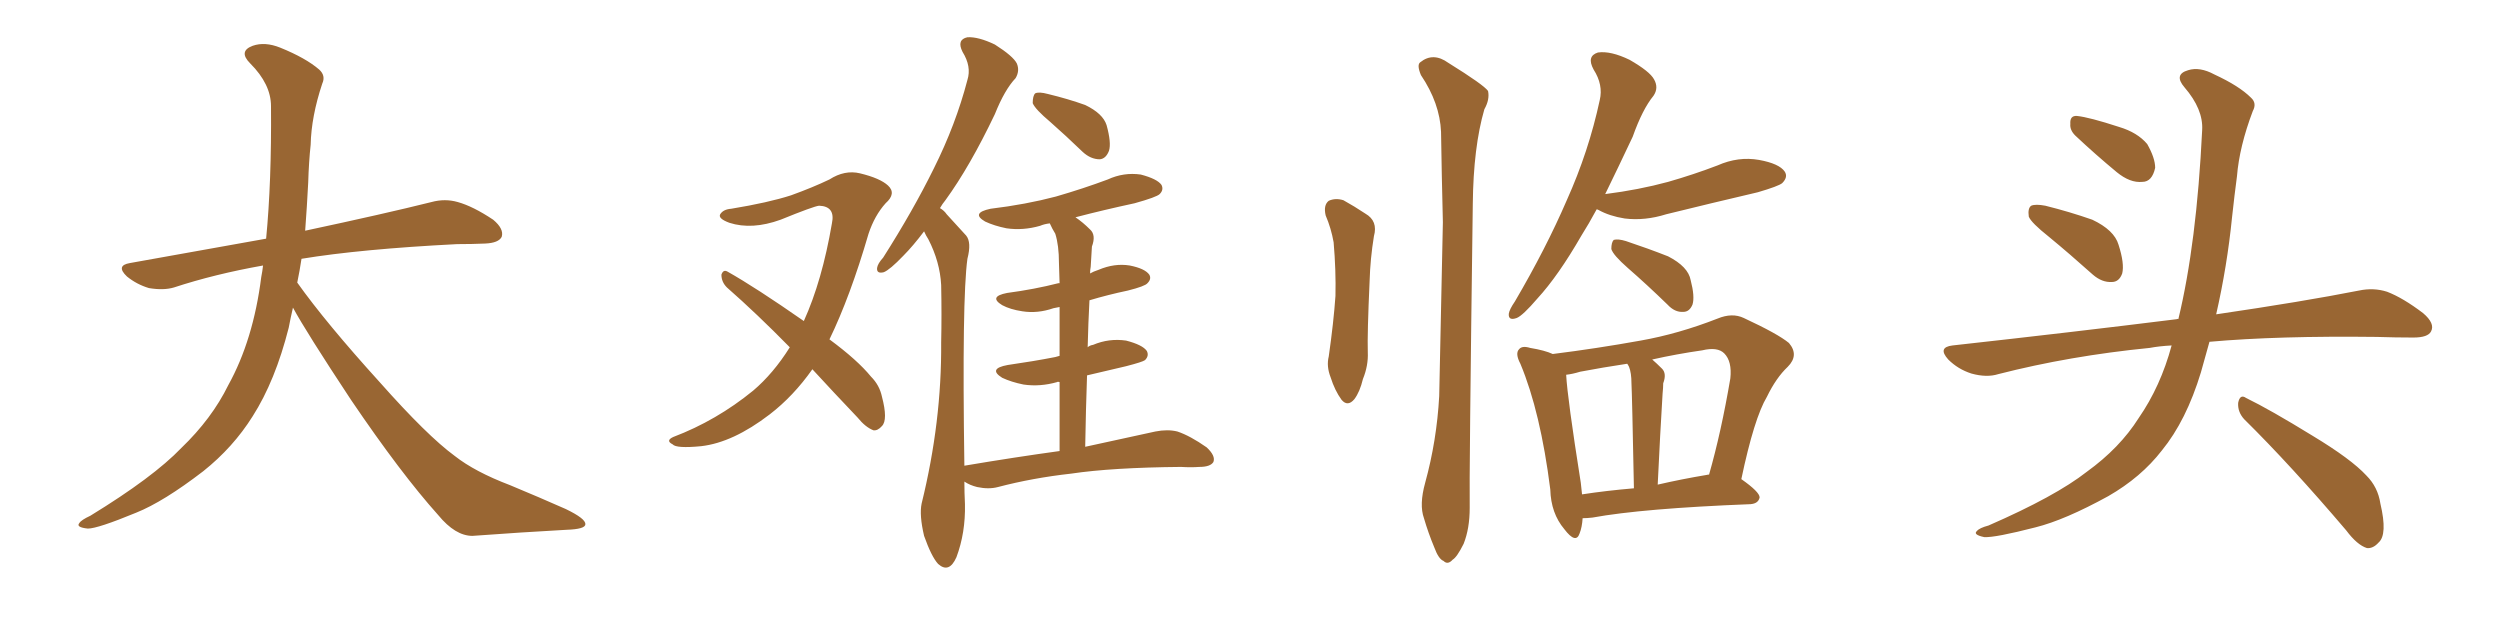 <svg xmlns="http://www.w3.org/2000/svg" xmlns:xlink="http://www.w3.org/1999/xlink" width="600" height="150"><path fill="#996633" padding="10" d="M70.31 73.83L70.31 73.83L70.31 73.83Q69.73 76.32 69.29 78.66L69.29 78.66Q66.06 91.41 60.64 99.90L60.64 99.90Q55.96 107.37 48.78 113.09L48.78 113.09Q39.26 120.41 32.67 123.05L32.67 123.05Q23.44 126.86 21.09 126.86L21.09 126.86Q18.16 126.56 19.04 125.54L19.04 125.54Q19.48 124.80 21.68 123.78L21.68 123.78Q36.77 114.55 43.51 107.52L43.51 107.52Q50.83 100.49 54.79 92.43L54.79 92.43Q60.79 81.59 62.70 66.50L62.70 66.50Q62.99 65.04 63.13 63.72L63.13 63.72Q51.56 65.77 41.75 68.99L41.75 68.99Q39.26 69.73 35.74 69.14L35.74 69.14Q32.81 68.26 30.47 66.36L30.47 66.36Q27.69 63.72 31.20 63.13L31.20 63.13Q48.49 60.06 63.87 57.28L63.87 57.28Q65.19 43.65 65.04 25.49L65.04 25.49Q65.04 20.21 60.06 15.23L60.06 15.23Q57.13 12.30 60.64 10.99L60.64 10.99Q63.57 9.96 67.24 11.43L67.24 11.43Q73.39 13.92 76.61 16.70L76.61 16.70Q78.22 18.16 77.34 20.07L77.34 20.07Q74.71 27.98 74.56 34.72L74.56 34.72Q74.12 38.82 73.97 43.80L73.97 43.80Q73.68 49.51 73.24 55.37L73.24 55.37Q92.43 51.27 103.56 48.49L103.56 48.49Q106.79 47.61 109.86 48.49L109.86 48.49Q113.53 49.51 118.36 52.73L118.36 52.73Q121.00 54.93 120.41 56.84L120.41 56.84Q119.68 58.30 116.46 58.45L116.46 58.45Q113.23 58.59 109.72 58.59L109.72 58.59Q86.57 59.77 72.36 62.11L72.36 62.11Q71.92 65.04 71.34 67.82L71.34 67.82Q78.22 77.49 91.11 91.70L91.11 91.70Q102.54 104.59 109.13 109.42L109.13 109.42Q113.96 113.23 122.46 116.46L122.46 116.46Q129.49 119.38 135.79 122.17L135.79 122.17Q140.63 124.51 140.48 125.83L140.48 125.83Q140.48 127.00 135.94 127.15L135.94 127.15Q125.39 127.73 113.38 128.61L113.38 128.61Q109.28 128.61 105.18 123.63L105.18 123.63Q96.24 113.67 84.23 95.95L84.23 95.95Q73.39 79.54 70.31 73.83ZM194.97 88.62L194.97 88.62Q190.43 95.07 184.72 99.46L184.72 99.46Q175.93 106.20 168.31 107.08L168.31 107.08Q162.30 107.67 161.43 106.64L161.43 106.64Q159.67 105.76 161.57 104.88L161.57 104.88Q171.97 100.93 180.76 93.75L180.76 93.75Q185.60 89.65 189.55 83.35L189.55 83.35Q181.64 75.29 174.46 68.99L174.46 68.99Q173.14 67.68 173.14 65.92L173.14 65.92Q173.58 64.60 174.61 65.19L174.61 65.19Q181.35 68.99 192.92 77.05L192.92 77.05Q197.31 67.38 199.66 53.61L199.66 53.61Q200.54 49.51 196.58 49.37L196.58 49.37Q195.26 49.51 187.35 52.73L187.35 52.73Q180.47 55.22 175.05 53.47L175.05 53.47Q172.27 52.44 172.85 51.42L172.85 51.42Q173.58 50.24 175.49 50.10L175.49 50.10Q184.42 48.63 189.84 46.88L189.84 46.88Q195.12 44.97 199.07 43.07L199.07 43.07Q202.73 40.72 206.40 41.60L206.40 41.60Q211.23 42.77 213.13 44.53L213.13 44.53Q215.19 46.44 212.55 48.78L212.55 48.78Q209.91 51.71 208.45 56.10L208.45 56.10Q204.05 71.19 199.07 81.45L199.07 81.45Q205.81 86.43 209.03 90.38L209.03 90.38Q211.08 92.43 211.67 95.21L211.67 95.21Q213.13 100.78 211.67 102.25L211.67 102.25Q210.64 103.42 209.62 103.27L209.62 103.27Q207.71 102.54 205.81 100.20L205.81 100.20Q199.95 94.04 194.97 88.62ZM252.10 29.30L252.10 29.30Q248.44 26.22 247.85 24.76L247.85 24.76Q247.85 23.00 248.44 22.41L248.44 22.41Q249.32 21.97 251.51 22.56L251.51 22.56Q256.35 23.73 260.45 25.20L260.45 25.20Q264.70 27.25 265.58 30.03L265.58 30.03Q266.75 34.28 266.16 36.18L266.16 36.18Q265.43 38.09 263.96 38.23L263.96 38.23Q261.77 38.23 259.86 36.47L259.86 36.47Q255.76 32.52 252.10 29.30ZM254.30 108.25L254.30 108.25L254.30 108.25Q254.30 98.88 254.30 91.70L254.30 91.70Q253.86 91.55 253.71 91.70L253.71 91.70Q249.61 92.87 245.65 92.29L245.65 92.29Q242.72 91.70 240.53 90.67L240.53 90.67Q237.01 88.48 241.85 87.60L241.85 87.60Q248.00 86.72 253.27 85.69L253.27 85.69Q253.71 85.55 254.30 85.40L254.30 85.40Q254.30 78.22 254.30 73.68L254.30 73.68Q253.42 73.83 252.83 73.97L252.83 73.97Q249.02 75.29 245.36 74.71L245.36 74.71Q242.43 74.27 240.53 73.24L240.53 73.24Q237.16 71.19 241.70 70.31L241.70 70.31Q248.29 69.43 254.00 67.97L254.00 67.97Q254.15 67.97 254.30 67.97L254.30 67.97Q254.15 64.16 254.15 63.13L254.15 63.13Q254.15 58.89 253.27 56.10L253.27 56.10Q252.54 54.93 251.95 53.61L251.95 53.61Q250.63 53.76 249.61 54.20L249.61 54.20Q245.51 55.37 241.55 54.79L241.55 54.79Q238.62 54.20 236.43 53.17L236.43 53.17Q232.91 51.12 237.74 50.10L237.74 50.10Q246.24 49.07 253.42 47.17L253.42 47.17Q260.01 45.26 265.87 43.07L265.87 43.07Q269.68 41.31 273.78 41.89L273.78 41.89Q277.73 42.92 278.76 44.38L278.76 44.38Q279.35 45.56 278.32 46.58L278.32 46.58Q277.59 47.31 272.31 48.78L272.31 48.78Q264.84 50.39 258.11 52.15L258.11 52.15Q259.86 53.32 261.62 55.08L261.62 55.08Q263.09 56.40 262.06 59.18L262.06 59.18Q261.91 61.23 261.77 64.01L261.77 64.01Q261.62 64.75 261.62 65.63L261.62 65.63Q262.35 65.19 263.67 64.75L263.67 64.75Q267.48 63.13 271.14 63.72L271.14 63.72Q274.80 64.45 275.83 65.92L275.83 65.92Q276.42 66.94 275.39 67.97L275.39 67.97Q274.80 68.70 270.70 69.73L270.70 69.73Q265.87 70.75 261.47 72.07L261.47 72.07Q261.18 77.49 261.04 83.35L261.04 83.35Q261.47 82.91 262.35 82.76L262.35 82.76Q266.16 81.15 270.26 81.74L270.26 81.74Q274.22 82.76 275.24 84.23L275.24 84.23Q275.83 85.40 274.80 86.43L274.80 86.43Q274.22 86.87 270.26 87.89L270.26 87.89Q265.43 89.06 260.89 90.09L260.89 90.09Q260.60 98.29 260.45 107.23L260.45 107.23Q270.70 105.03 277.29 103.56L277.29 103.56Q280.22 102.98 282.57 103.56L282.57 103.56Q285.64 104.59 289.60 107.37L289.60 107.37Q291.80 109.42 291.21 110.89L291.21 110.89Q290.48 112.06 287.84 112.06L287.84 112.06Q285.79 112.21 283.45 112.06L283.45 112.06Q266.89 112.21 257.08 113.67L257.08 113.67Q247.85 114.70 239.50 116.89L239.50 116.89Q237.30 117.48 234.52 116.89L234.52 116.89Q232.76 116.46 231.45 115.58L231.45 115.58Q231.45 118.21 231.59 121.00L231.59 121.00Q231.74 127.88 229.54 133.74L229.54 133.74Q227.78 137.70 225.15 135.35L225.15 135.35Q223.54 133.59 221.78 128.61L221.78 128.61Q220.61 123.63 221.19 120.85L221.19 120.85Q226.03 101.22 225.88 82.18L225.88 82.18Q226.03 75.59 225.88 68.41L225.88 68.41Q225.59 62.84 222.80 57.42L222.80 57.42Q222.22 56.54 221.78 55.52L221.78 55.52Q219.14 59.03 216.80 61.38L216.80 61.38Q213.57 64.75 212.11 65.33L212.11 65.33Q210.35 65.77 210.50 64.31L210.50 64.31Q210.64 63.28 211.96 61.82L211.96 61.82Q219.14 50.54 224.12 40.43L224.12 40.43Q229.39 29.88 232.18 19.19L232.18 19.19Q233.20 15.97 231.01 12.45L231.01 12.45Q229.54 9.52 232.18 8.94L232.18 8.94Q234.81 8.79 238.77 10.69L238.77 10.69Q243.16 13.48 244.04 15.23L244.04 15.23Q244.78 16.99 243.75 18.75L243.75 18.75Q241.11 21.53 238.77 27.39L238.77 27.39Q232.76 39.99 226.90 48.05L226.90 48.05Q226.17 48.93 225.59 49.95L225.59 49.95Q226.61 50.54 227.20 51.42L227.20 51.42Q229.10 53.47 231.88 56.54L231.88 56.54Q233.20 58.15 232.18 62.11L232.18 62.11Q230.86 71.63 231.45 111.77L231.45 111.77Q243.60 109.72 254.30 108.25ZM318.16 51.71L318.16 51.71Q317.58 49.22 318.90 48.19L318.90 48.19Q320.51 47.46 322.41 48.05L322.41 48.05Q325.05 49.51 327.69 51.27L327.69 51.27Q330.76 53.03 329.74 56.69L329.74 56.69Q328.86 62.11 328.71 67.38L328.71 67.38Q328.13 80.13 328.27 84.52L328.27 84.52Q328.42 87.74 327.10 90.97L327.10 90.97Q326.37 94.04 325.05 95.80L325.05 95.80Q323.44 97.71 321.97 95.95L321.97 95.95Q320.36 93.75 319.34 90.53L319.34 90.53Q318.31 87.89 318.90 85.55L318.90 85.55Q320.07 77.34 320.51 71.04L320.51 71.04Q320.65 64.89 320.07 58.15L320.07 58.15Q319.48 54.79 318.16 51.71ZM342.04 115.87L342.04 115.87Q344.82 105.76 345.41 95.07L345.41 95.07Q345.85 73.24 346.29 53.32L346.29 53.32Q346.00 41.75 345.85 31.64L345.85 31.64Q345.56 24.76 341.02 18.02L341.02 18.02Q339.99 15.53 340.87 14.94L340.87 14.94Q343.95 12.45 347.61 15.09L347.61 15.09Q356.10 20.36 357.13 21.83L357.13 21.83Q357.57 23.88 356.25 26.22L356.25 26.22Q353.61 35.30 353.47 48.93L353.47 48.93Q352.59 114.70 352.73 121.88L352.73 121.88Q352.73 126.86 351.27 130.52L351.27 130.52Q349.66 133.74 348.63 134.33L348.63 134.33Q347.46 135.64 346.44 134.62L346.44 134.62Q345.26 134.18 344.24 131.40L344.24 131.40Q342.77 127.88 341.75 124.37L341.75 124.37Q340.58 121.14 342.04 115.87ZM383.20 50.24L383.20 50.24Q381.30 53.76 379.54 56.54L379.54 56.54Q373.97 66.21 368.99 71.63L368.99 71.63Q365.48 75.73 364.01 76.32L364.01 76.32Q361.96 77.05 362.11 75.29L362.11 75.29Q362.26 74.27 363.57 72.36L363.57 72.36Q371.04 59.62 376.03 48.05L376.03 48.05Q381.30 36.33 383.94 24.02L383.94 24.02Q384.81 20.36 382.47 16.70L382.47 16.70Q380.71 13.48 383.50 12.60L383.50 12.60Q386.57 12.16 391.11 14.36L391.11 14.36Q395.95 17.14 396.97 19.04L396.97 19.04Q398.14 21.09 396.83 23.00L396.83 23.00Q394.19 26.22 391.85 32.81L391.85 32.81Q388.33 40.28 385.25 46.58L385.25 46.58Q393.31 45.56 400.34 43.65L400.34 43.65Q406.49 41.89 412.21 39.70L412.21 39.70Q417.19 37.50 422.17 38.38L422.17 38.38Q427.00 39.26 428.32 41.16L428.32 41.16Q429.20 42.48 427.73 43.95L427.73 43.95Q426.86 44.68 421.88 46.14L421.88 46.14Q410.60 48.78 399.90 51.42L399.90 51.42Q394.78 53.03 389.94 52.44L389.94 52.44Q386.28 51.86 383.64 50.39L383.64 50.39Q383.35 50.24 383.20 50.24ZM390.67 64.31L390.67 64.31Q387.16 61.23 386.72 59.77L386.72 59.77Q386.72 58.15 387.30 57.57L387.30 57.57Q388.33 57.28 390.23 57.86L390.23 57.86Q395.51 59.62 400.34 61.52L400.34 61.52Q405.18 64.01 405.76 67.24L405.76 67.24Q406.79 71.19 406.20 73.10L406.20 73.10Q405.47 74.85 404.00 74.85L404.00 74.85Q401.95 75 400.20 73.10L400.20 73.10Q395.21 68.26 390.67 64.31ZM379.83 124.37L379.83 124.37Q379.69 126.56 379.10 128.03L379.10 128.03Q378.22 130.66 375.44 127.00L375.44 127.00Q372.22 123.19 372.07 117.48L372.07 117.48Q369.73 98.88 364.89 87.30L364.89 87.30Q363.57 84.81 364.60 83.79L364.60 83.79Q365.33 82.91 367.24 83.50L367.24 83.50Q370.75 84.08 372.66 84.96L372.66 84.96Q383.20 83.64 393.75 81.74L393.75 81.74Q402.83 80.13 412.21 76.46L412.21 76.46Q415.72 75 418.51 76.32L418.51 76.32Q426.71 80.13 429.35 82.32L429.35 82.32Q431.84 85.25 429.05 88.04L429.05 88.04Q426.27 90.67 424.07 95.21L424.07 95.21Q421.00 100.34 417.92 114.99L417.92 114.99Q422.31 118.07 422.31 119.38L422.31 119.38Q422.02 120.85 420.12 121.00L420.12 121.00Q394.19 122.02 382.18 124.22L382.18 124.22Q380.86 124.37 379.83 124.37ZM409.72 113.96L409.72 113.96Q410.01 113.82 410.16 113.96L410.16 113.96Q413.09 103.71 415.28 90.82L415.28 90.82Q415.72 86.72 413.82 84.81L413.82 84.81Q412.21 83.20 408.54 84.08L408.54 84.08Q402.39 84.96 396.53 86.28L396.53 86.28Q397.56 87.16 398.88 88.48L398.88 88.48Q400.05 89.65 399.17 91.99L399.17 91.99Q399.17 93.02 399.02 94.48L399.02 94.48Q398.44 103.86 397.85 116.31L397.85 116.31Q403.56 114.99 409.72 113.96ZM379.69 118.65L379.69 118.65L379.69 118.65Q385.40 117.77 392.14 117.19L392.14 117.19Q391.70 94.63 391.55 91.99L391.55 91.99Q391.55 89.50 390.97 88.04L390.97 88.04Q390.67 87.45 390.53 87.30L390.53 87.30Q384.67 88.18 379.25 89.21L379.25 89.21Q377.34 89.79 375.88 89.94L375.88 89.94Q376.17 95.51 379.39 115.87L379.39 115.87Q379.54 117.19 379.69 118.65ZM491.75 56.84L491.75 56.84Q487.50 53.47 486.91 52.00L486.91 52.00Q486.62 49.95 487.50 49.37L487.50 49.37Q488.53 48.93 490.87 49.37L490.87 49.37Q496.73 50.83 502.15 52.73L502.15 52.73Q507.42 55.22 508.45 58.74L508.45 58.74Q509.91 63.28 509.33 65.63L509.33 65.63Q508.59 67.68 506.84 67.68L506.84 67.68Q504.49 67.82 502.29 65.92L502.29 65.92Q496.73 60.94 491.75 56.84ZM498.05 32.52L498.05 32.52Q496.73 31.20 496.88 29.74L496.88 29.74Q496.73 27.69 498.49 27.83L498.49 27.83Q501.42 28.13 508.59 30.47L508.59 30.47Q512.99 31.79 515.33 34.57L515.33 34.57Q517.24 37.94 517.24 40.28L517.24 40.28Q516.50 43.65 514.16 43.65L514.16 43.65Q511.23 43.95 508.01 41.31L508.01 41.31Q502.88 37.06 498.05 32.52ZM521.19 82.91L521.19 82.91Q518.26 83.06 515.92 83.50L515.92 83.50Q496.73 85.40 479.59 89.79L479.59 89.79Q476.81 90.67 473.14 89.65L473.14 89.65Q469.92 88.62 467.58 86.28L467.58 86.28Q464.94 83.35 468.60 82.91L468.60 82.91Q497.61 79.69 522.36 76.61L522.36 76.61Q522.66 76.46 522.80 76.61L522.80 76.61Q527.20 58.45 528.52 31.20L528.52 31.20Q528.81 26.22 524.27 20.95L524.27 20.95Q521.63 17.87 525.15 16.85L525.15 16.85Q527.93 15.97 531.45 17.87L531.45 17.87Q537.45 20.65 540.23 23.44L540.23 23.44Q541.70 24.76 540.67 26.66L540.67 26.66Q537.45 35.16 536.87 42.33L536.87 42.33Q536.28 46.73 535.69 52.15L535.69 52.15Q534.52 63.87 531.88 75.44L531.88 75.44Q552.83 72.36 566.16 69.73L566.16 69.73Q569.68 68.99 572.90 70.02L572.90 70.02Q576.71 71.48 581.54 75.15L581.54 75.15Q584.47 77.64 583.45 79.54L583.45 79.54Q582.71 81.01 579.20 81.01L579.20 81.01Q574.95 81.01 570.41 80.86L570.41 80.86Q546.68 80.57 530.27 82.03L530.27 82.03Q529.25 85.69 528.22 89.36L528.22 89.36Q524.71 100.93 518.85 108.11L518.85 108.11Q513.87 114.55 505.96 119.09L505.96 119.09Q495.56 124.80 488.53 126.56L488.53 126.56Q478.86 129.05 476.22 128.91L476.22 128.91Q473.44 128.32 474.46 127.44L474.46 127.44Q475.05 126.71 477.25 126.12L477.25 126.12Q493.36 119.09 500.83 113.23L500.83 113.23Q508.74 107.52 513.28 100.34L513.28 100.34Q518.55 92.72 521.19 82.91ZM538.62 100.63L538.62 100.63L538.62 100.63Q537.01 98.88 537.16 96.68L537.16 96.68Q537.60 94.48 539.06 95.51L539.06 95.51Q544.78 98.29 555.03 104.59L555.03 104.59Q564.26 110.16 567.92 114.11L567.92 114.11Q570.70 116.89 571.29 120.85L571.29 120.85Q573.05 128.32 570.85 130.22L570.85 130.22Q569.53 131.69 568.07 131.54L568.07 131.54Q565.72 130.81 563.09 127.29L563.09 127.29Q549.76 111.62 538.62 100.63Z"/></svg>